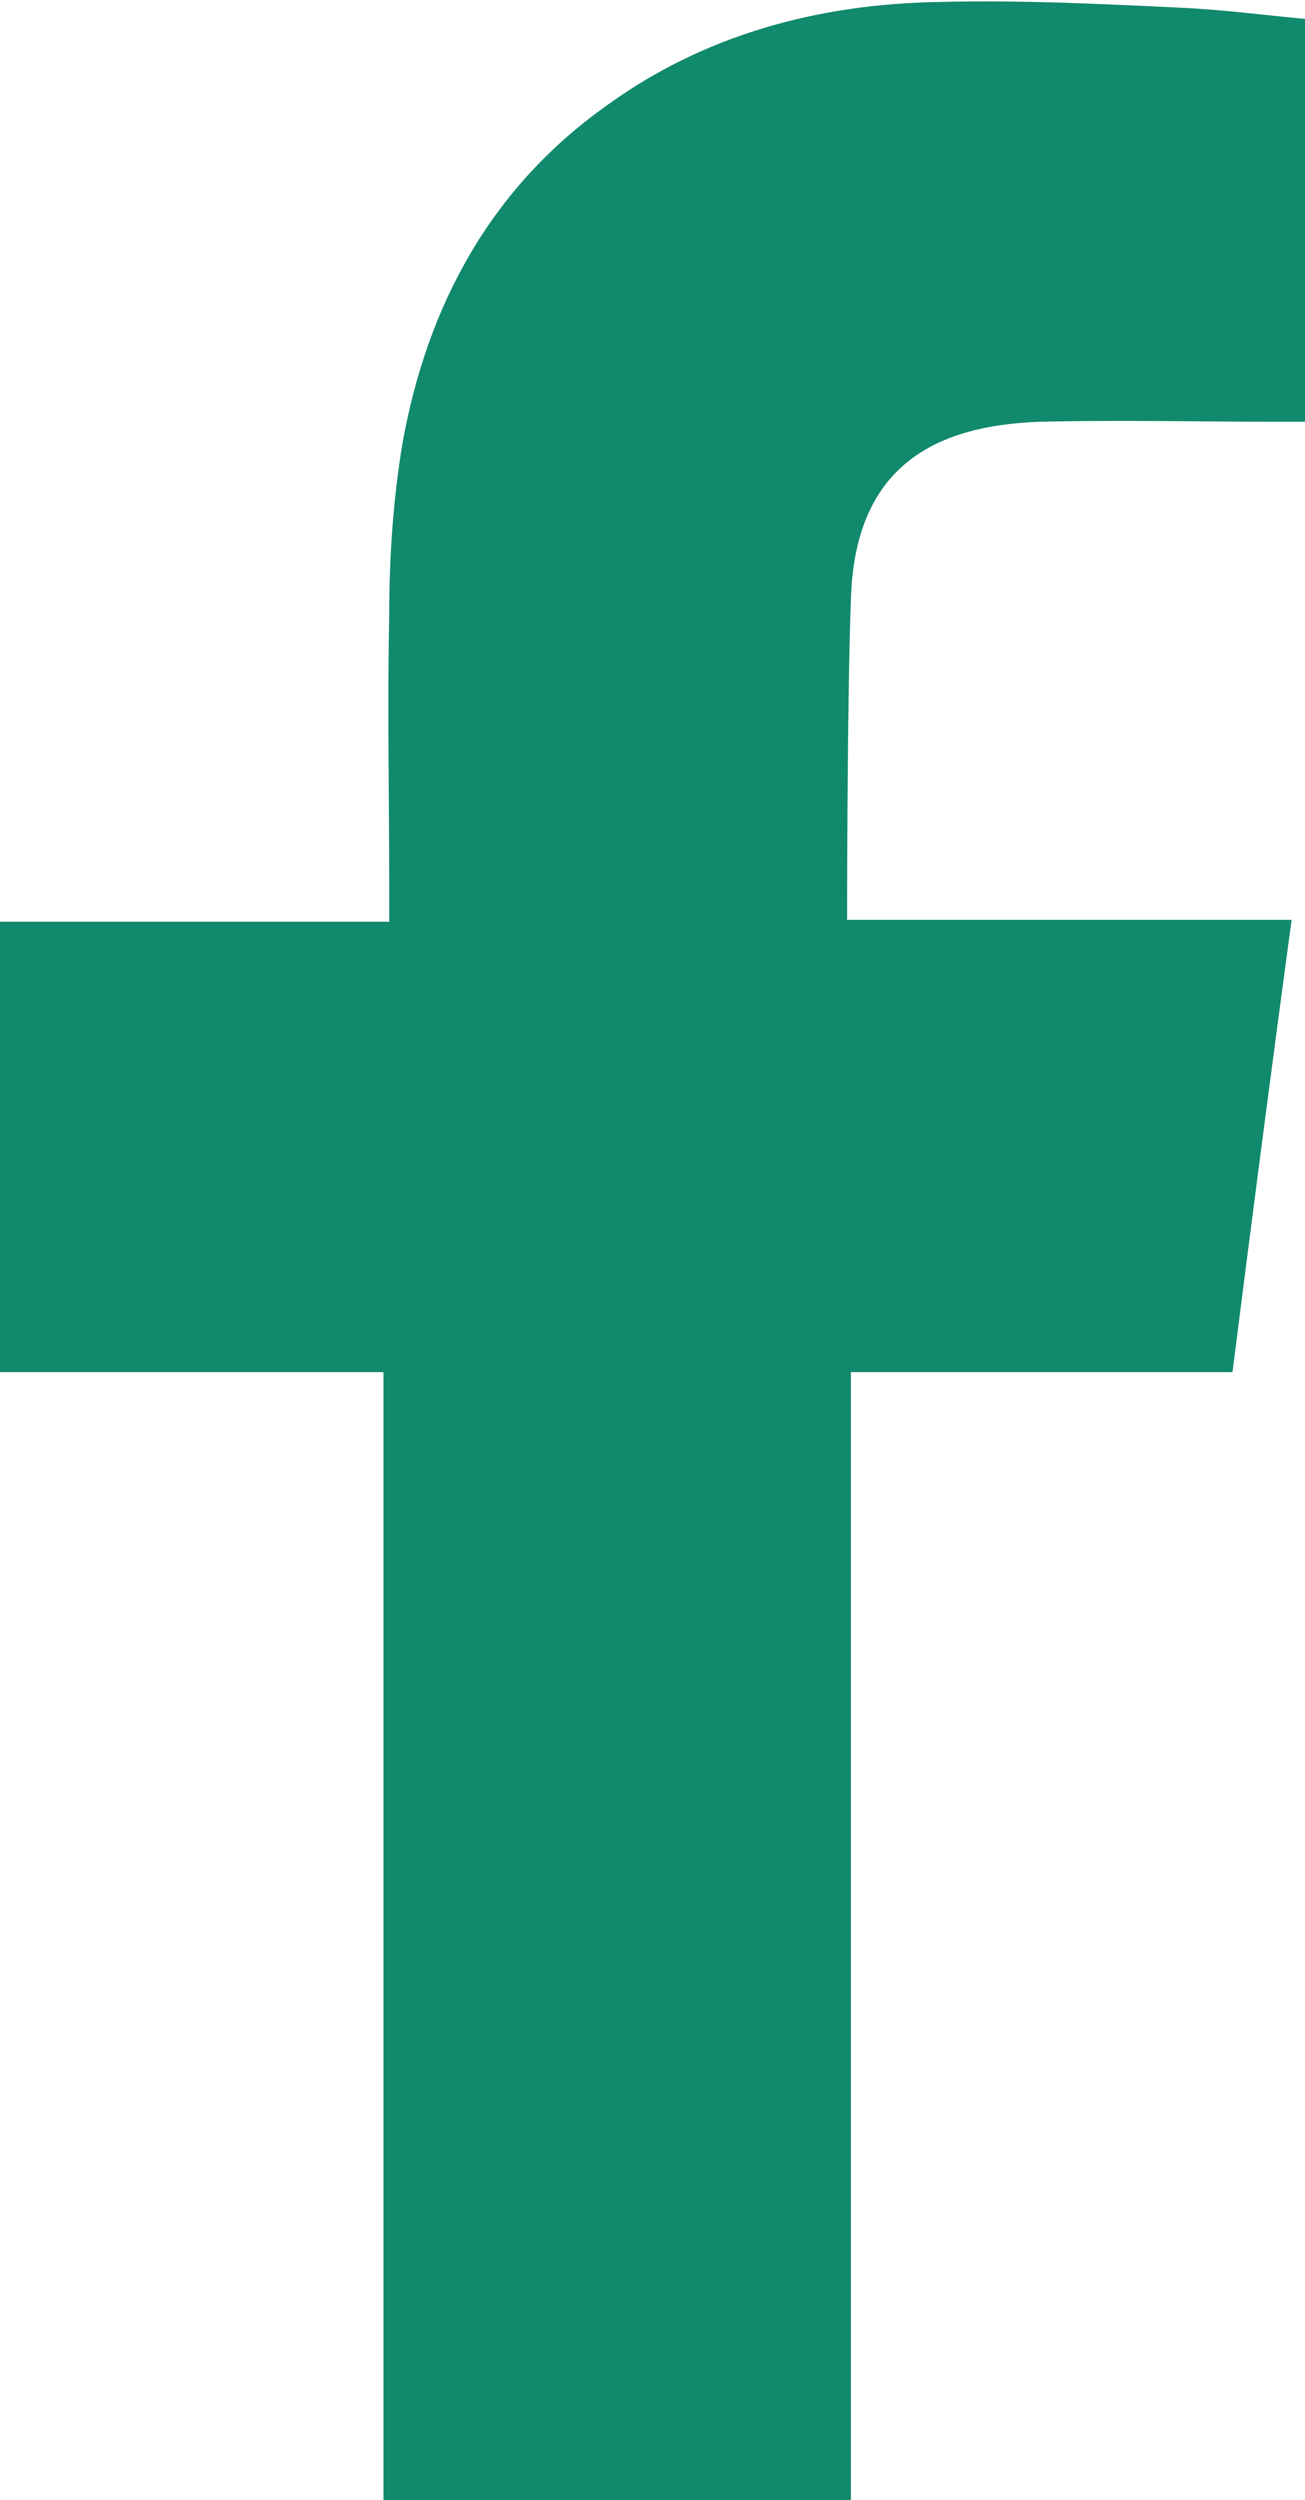<svg xmlns="http://www.w3.org/2000/svg" id="Layer_2" data-name="Layer 2" viewBox="0 0 6.84 13.1"><defs><style>      .cls-1 {        fill: #11896c;        fill-rule: evenodd;      }    </style></defs><g id="Layer_1-2" data-name="Layer 1"><path class="cls-1" d="M5.46,2.21c.41-.01,.81,0,1.22,0h.17V.1c-.22-.02-.44-.05-.67-.06-.42-.02-.83-.04-1.25-.03-.64,.01-1.24,.17-1.76,.55-.6,.43-.93,1.04-1.06,1.76-.05,.3-.07,.6-.07,.91-.01,.47,0,.95,0,1.42v.18H0v2.36H2.01v5.93h2.45V7.19h2c.1-.79,.2-1.56,.31-2.37h-.45c-.57,0-1.88,0-1.88,0,0,0,0-1.17,.02-1.68,.02-.69,.43-.91,.99-.93Z"></path></g></svg>